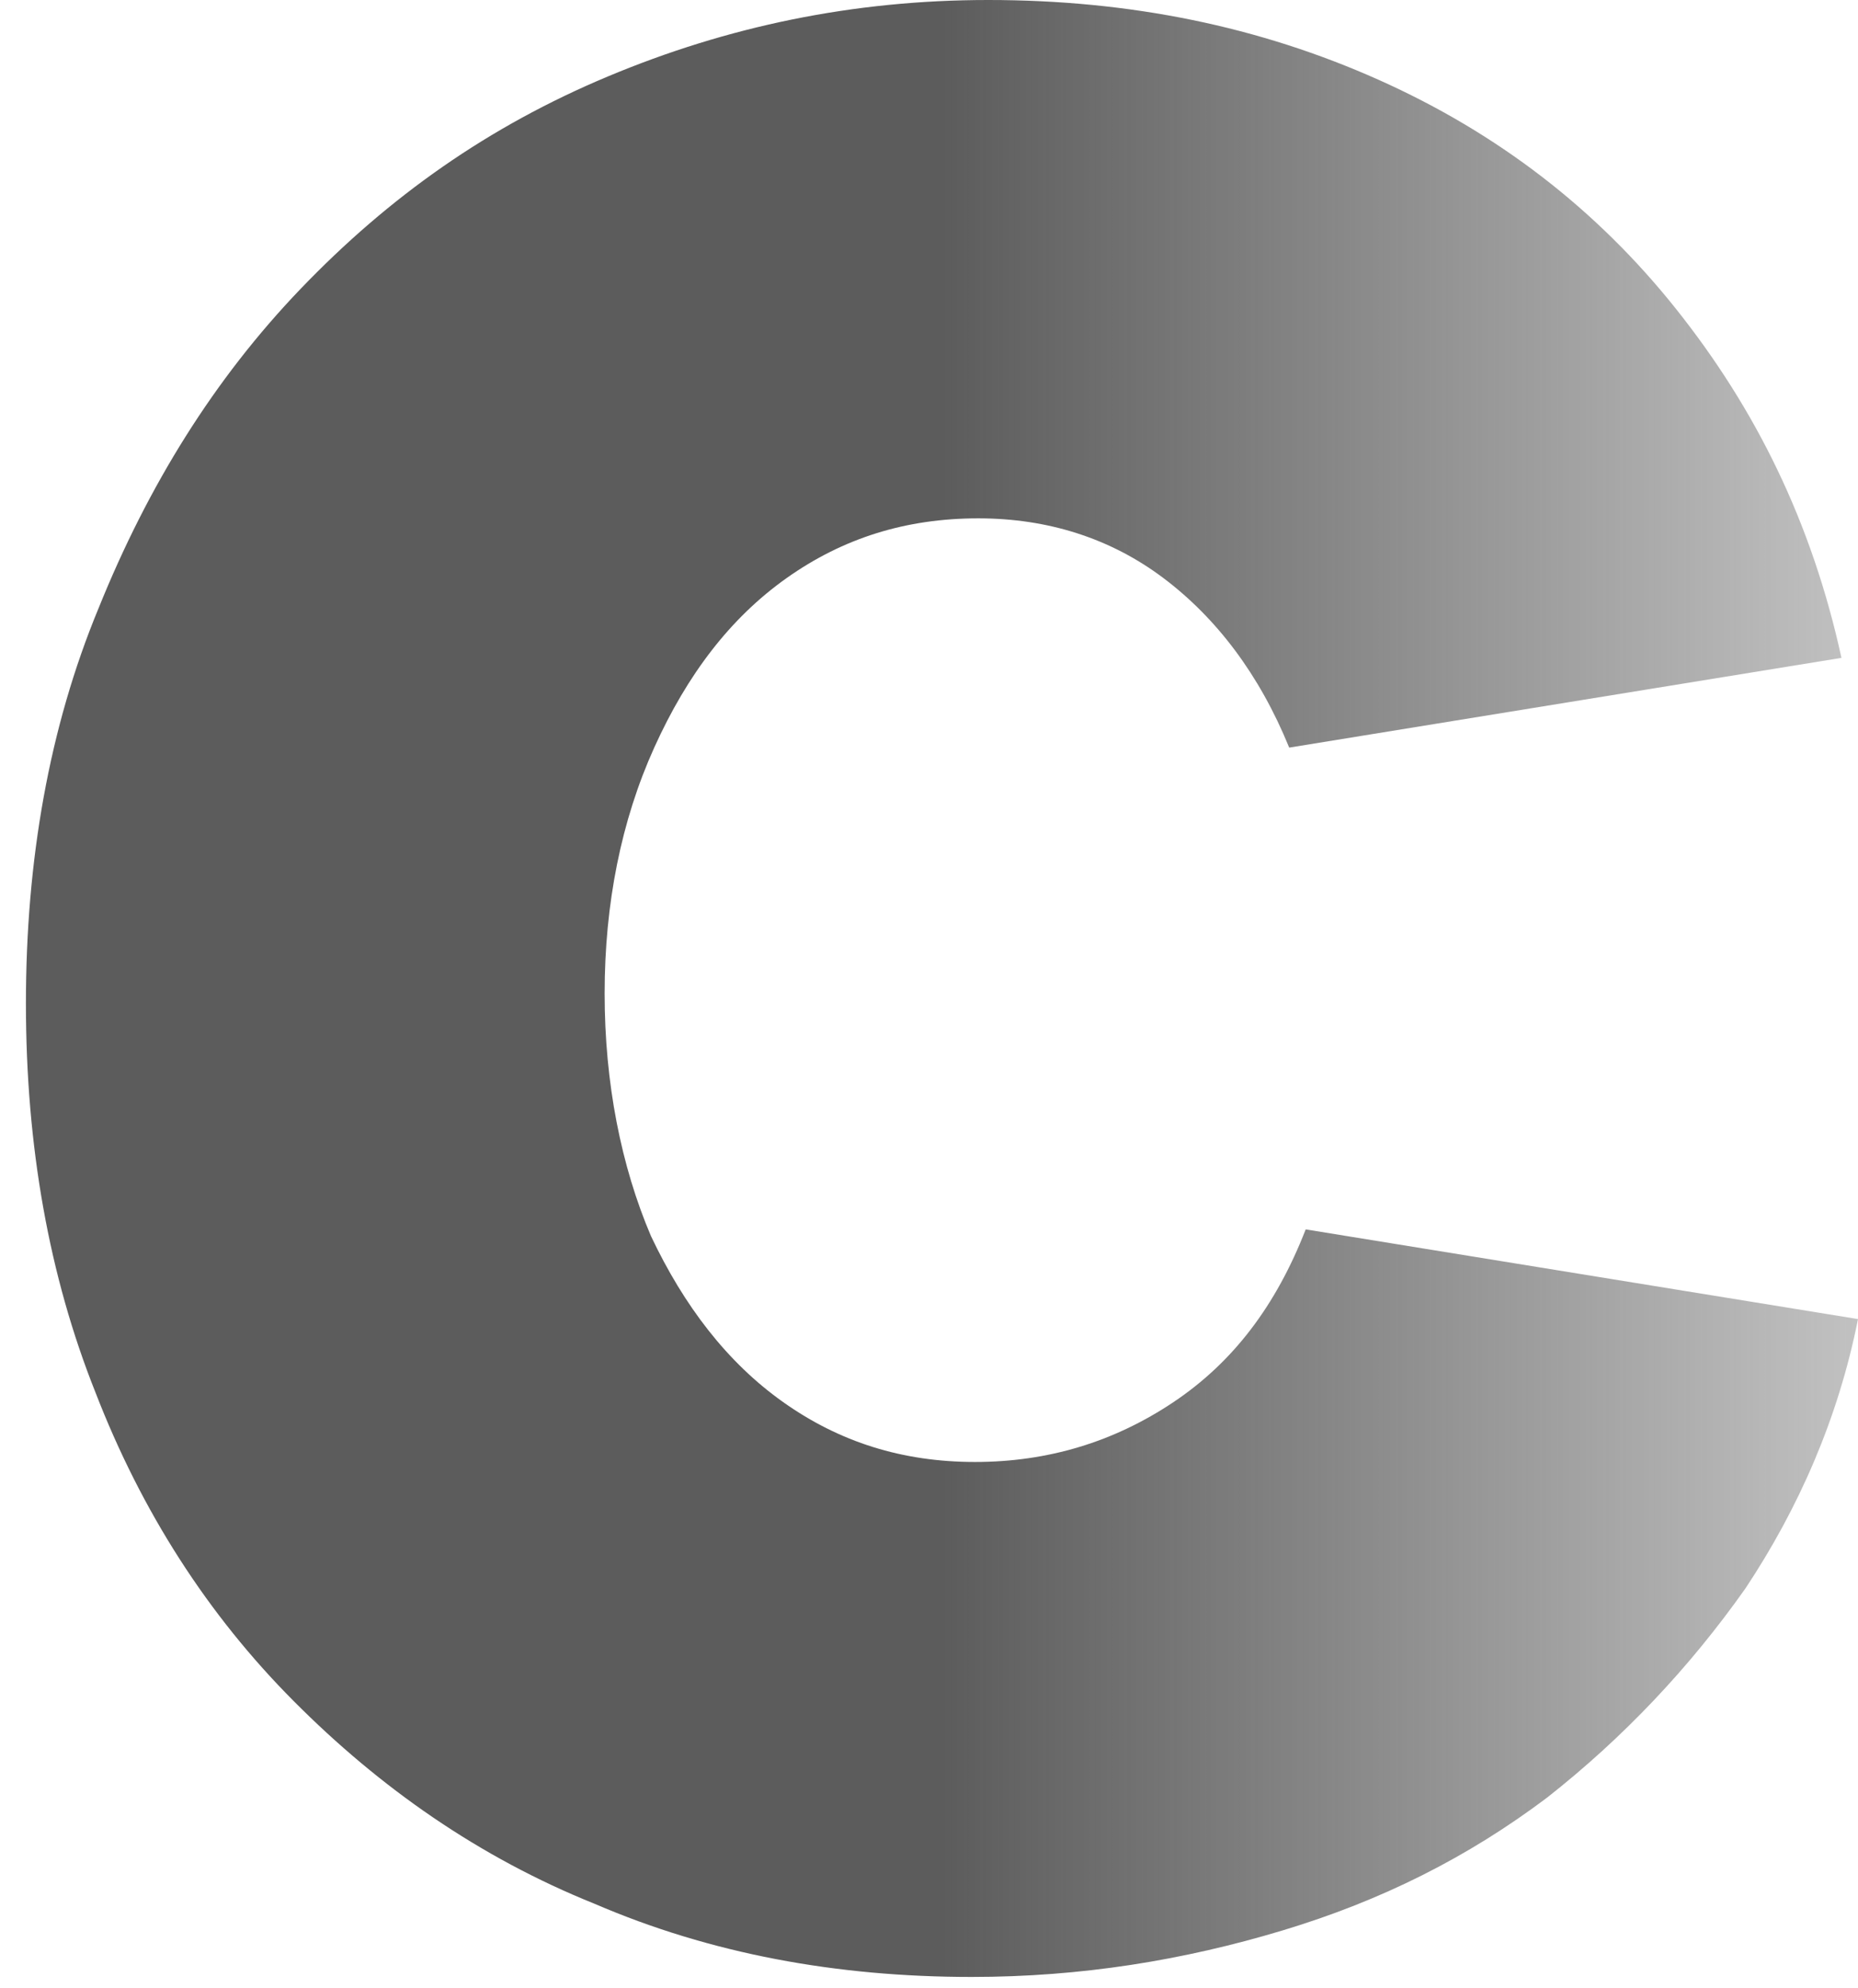 <?xml version="1.0" encoding="UTF-8"?> <svg xmlns="http://www.w3.org/2000/svg" width="43" height="46" viewBox="0 0 43 46" fill="none"> <path d="M22.488 45.737C19.351 45.737 16.442 45.199 13.764 44.046C11.085 42.97 8.789 41.356 6.799 39.357C4.809 37.359 3.278 34.976 2.207 32.208C1.135 29.518 0.6 26.52 0.6 23.215C0.6 19.909 1.135 16.834 2.283 14.067C3.431 11.223 4.962 8.763 6.952 6.688C9.018 4.535 11.315 2.921 14.07 1.768C16.825 0.615 19.733 0 22.871 0C26.162 0 29.147 0.615 31.902 1.845C34.657 3.075 36.954 4.843 38.79 7.149C40.627 9.455 41.928 12.069 42.617 15.22L29.836 17.296C29.147 15.604 28.152 14.298 26.927 13.375C25.703 12.453 24.249 11.992 22.642 11.992C20.958 11.992 19.504 12.453 18.203 13.375C16.901 14.298 15.906 15.604 15.141 17.296C14.376 18.987 13.993 20.909 13.993 22.984C13.993 25.059 14.376 26.981 15.065 28.596C15.83 30.21 16.825 31.517 18.126 32.439C19.427 33.361 20.881 33.823 22.565 33.823C24.249 33.823 25.779 33.361 27.157 32.439C28.535 31.517 29.53 30.21 30.218 28.442L43 30.517C42.541 32.823 41.622 34.899 40.398 36.744C39.096 38.589 37.566 40.203 35.806 41.587C33.969 42.97 31.979 43.969 29.683 44.661C27.387 45.353 25.014 45.737 22.488 45.737Z" fill="url(#paint0_linear_3891_2)"></path> <defs> <linearGradient id="paint0_linear_3891_2" x1="-0.647" y1="23.285" x2="50.066" y2="23.285" gradientUnits="userSpaceOnUse"> <stop offset="0.443" stop-color="#5C5C5C"></stop> <stop offset="1" stop-color="#5C5C5C" stop-opacity="0.17"></stop> </linearGradient> </defs> </svg> 